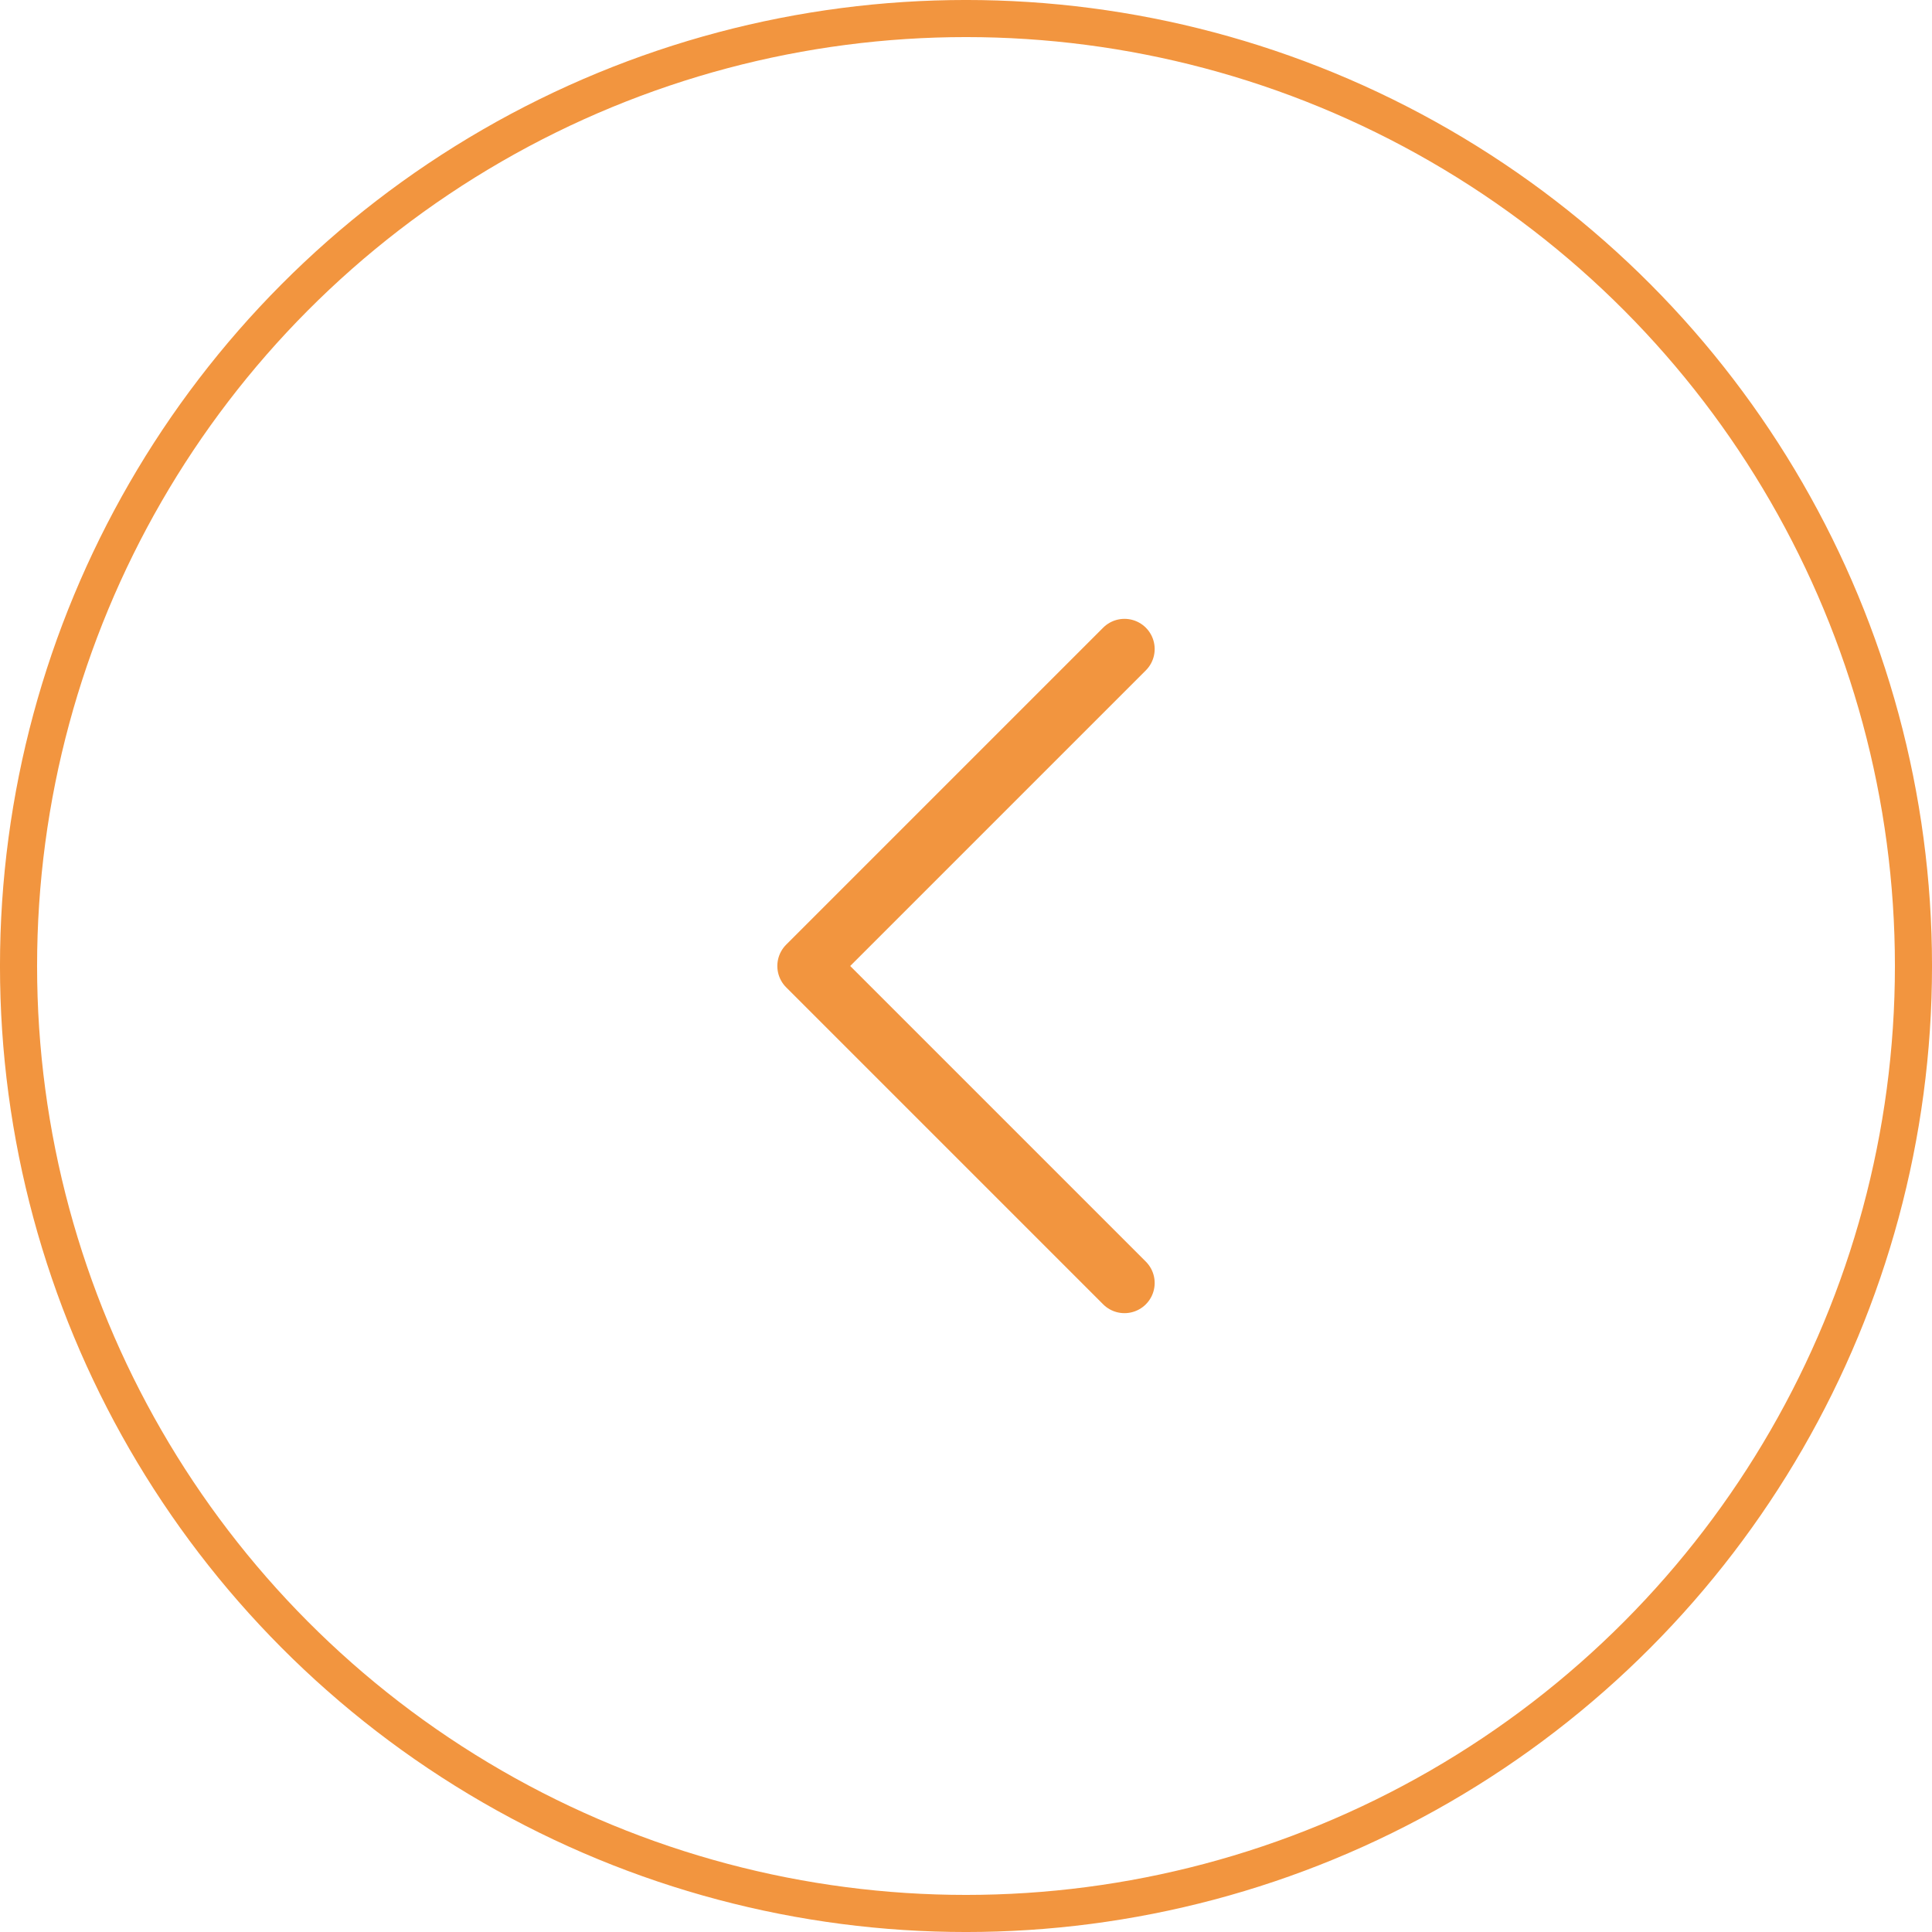 <?xml version="1.0" encoding="UTF-8"?> <svg xmlns="http://www.w3.org/2000/svg" width="64" height="64" viewBox="0 0 64 64" fill="none"><circle cx="32" cy="32" r="31.386" stroke="#F2953F" stroke-width="1.229"></circle><path d="M37.25 21.5L26.75 32L37.25 42.5" stroke="#F2953F" stroke-width="2" stroke-linecap="round" stroke-linejoin="round"></path></svg> 